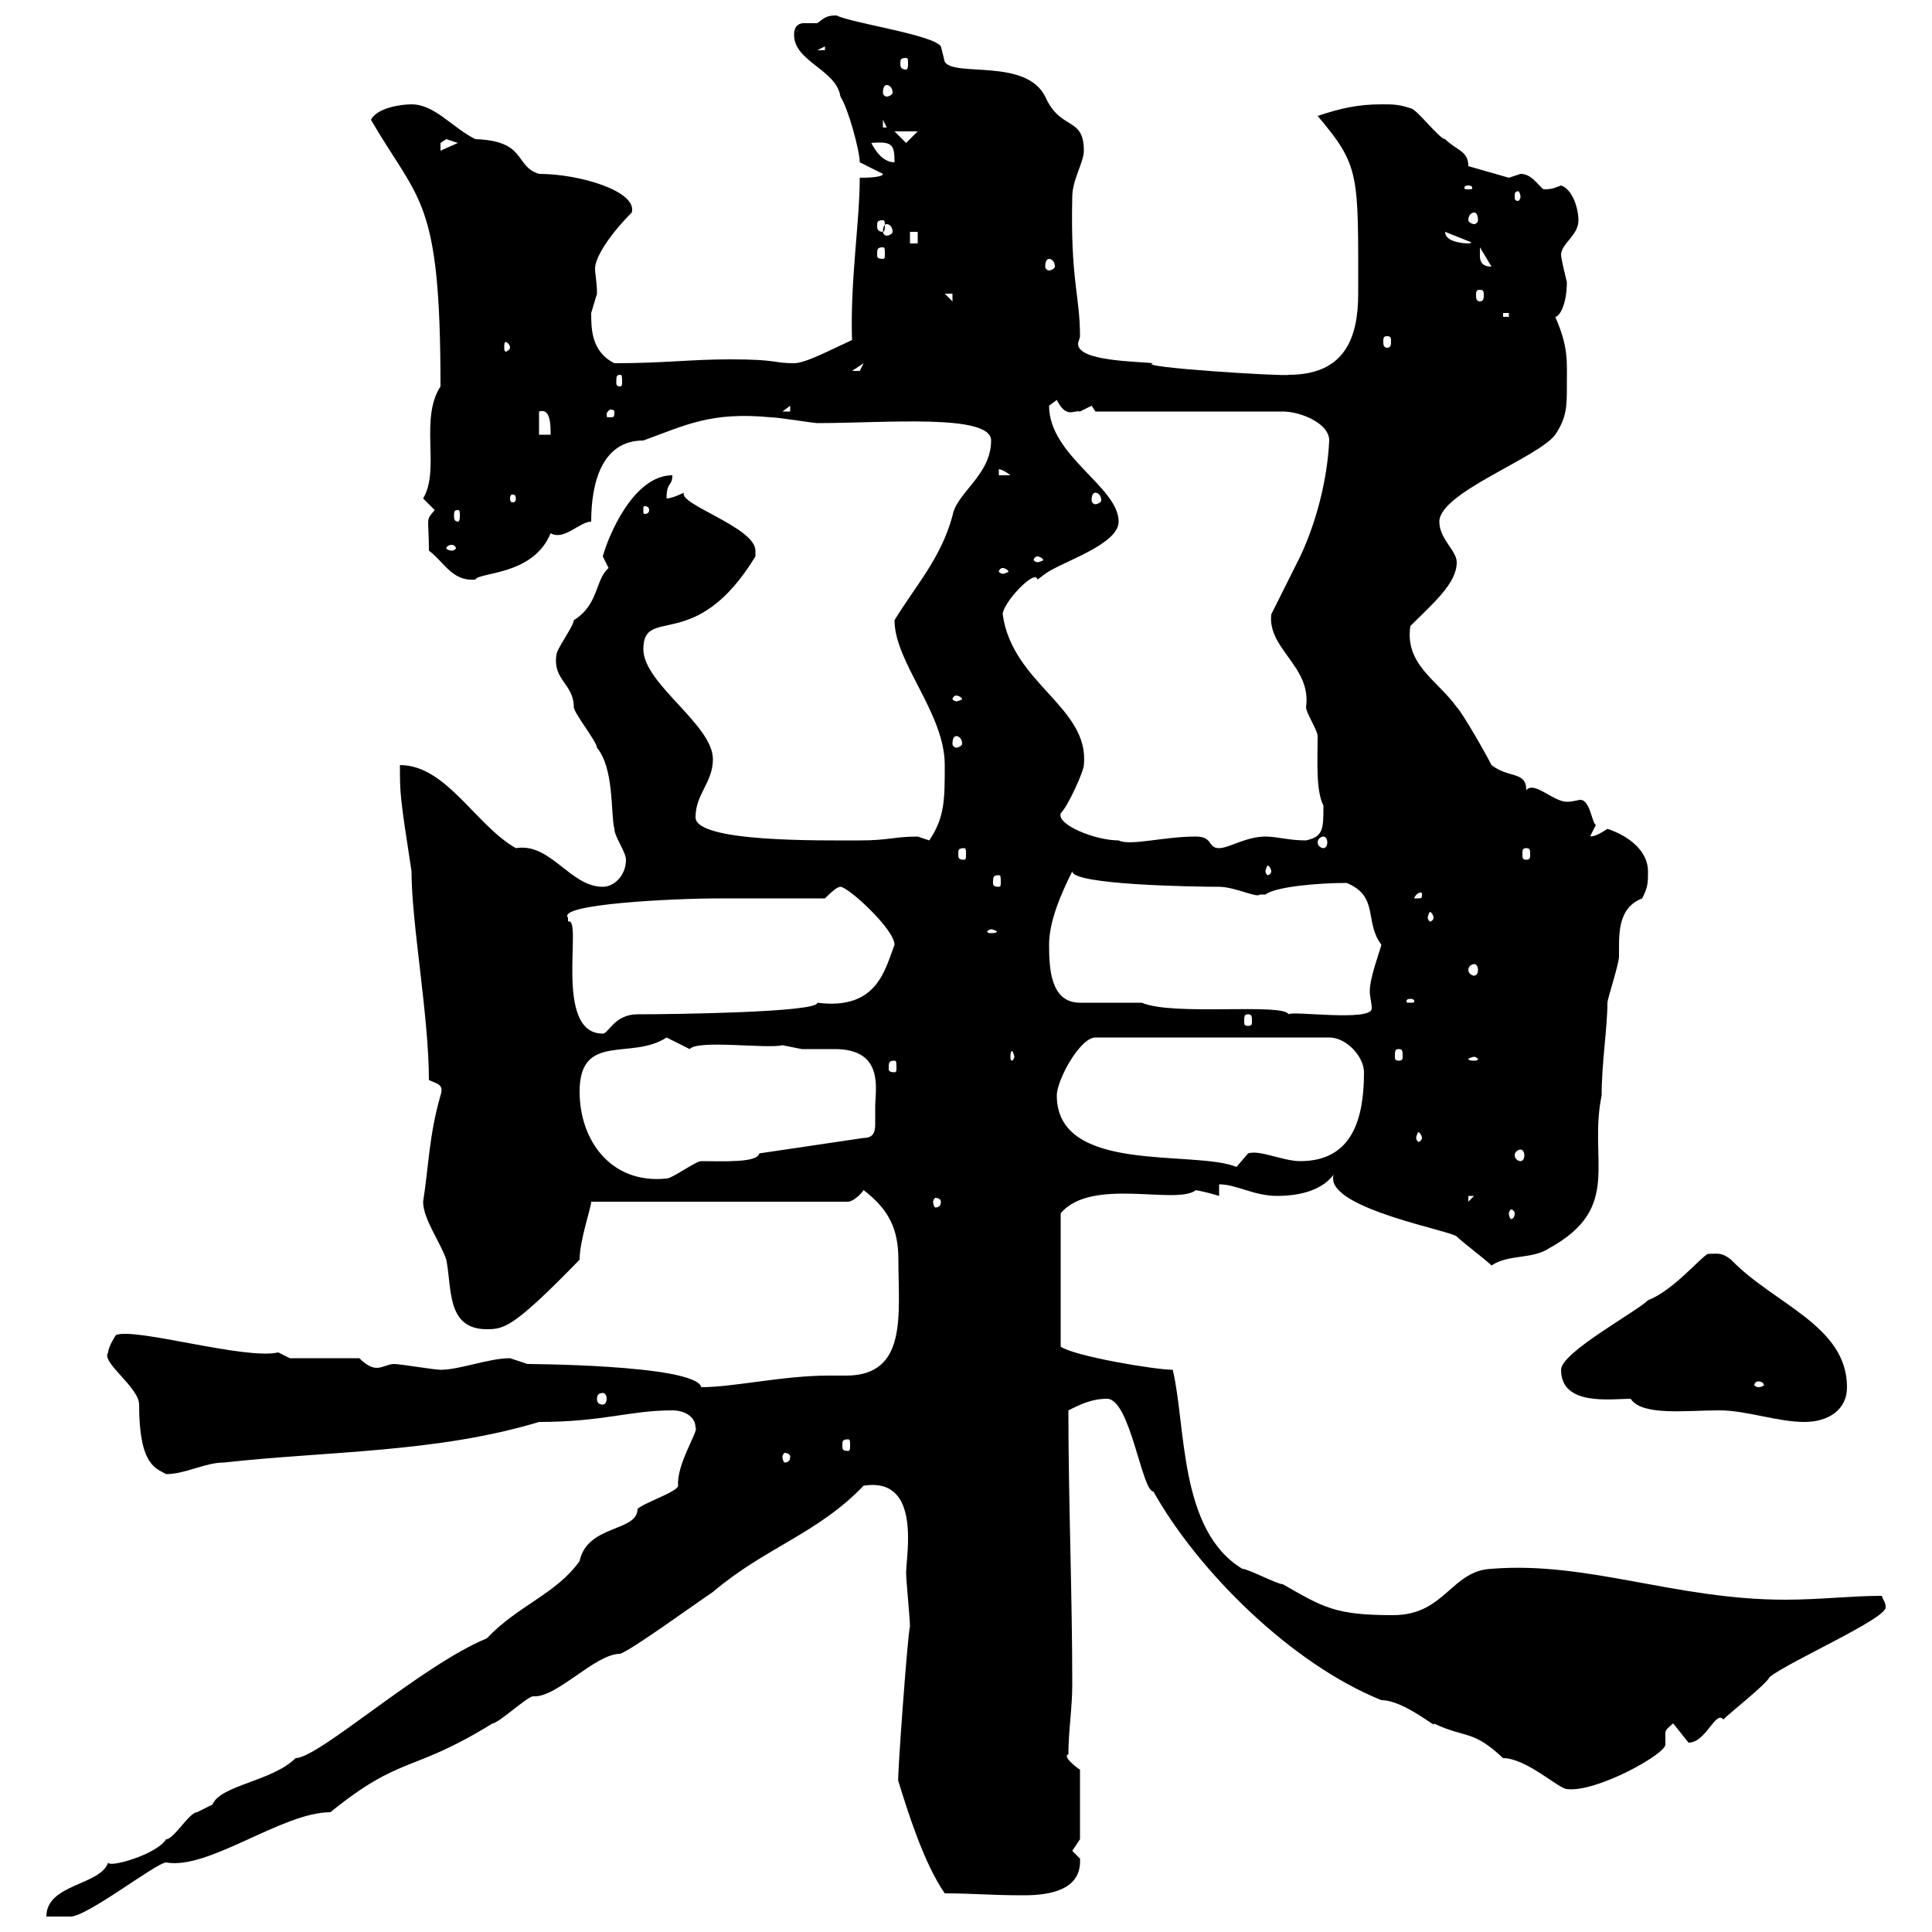 <svg xmlns="http://www.w3.org/2000/svg" xmlns:xlink="http://www.w3.org/1999/xlink" width="300" height="300"><path d="M108 221.70C108.60 222 105 227.40 105.30 230.70C105.30 231.60 99.90 233.40 99 234.30C99 237.90 91.20 236.70 90 242.40C86.40 247.50 80.40 249.30 75.60 254.40C65.40 258.60 49.50 273 45.90 273C42.30 276.60 34.20 277.20 33 280.20C33 280.20 30.60 281.40 30.60 281.40C29.40 281.40 27 285.60 25.80 285.60C24.30 288 16.80 290.10 16.80 289.20C15.60 292.80 7.20 292.50 7.20 297.60L10.80 297.60C13.20 297.90 24.30 289.20 25.80 289.20C32.40 290.40 43.80 281.40 51.30 281.40C62.40 272.40 63.90 275.40 76.50 267.60C77.40 267.60 81.90 263.40 82.80 263.40C86.40 263.70 92.40 256.80 96.30 256.80C98.10 256.20 108 249 110.70 247.20C118.80 240.30 126.90 238.20 134.10 230.70C139.80 229.80 141 234.30 141 238.80C141 241.20 140.70 243.30 140.70 244.20C140.70 245.40 141.30 251.40 141.30 252.60C141 252.90 139.20 277.50 139.50 276.60C141 281.40 143.40 289.20 146.70 294C151.20 294 153.60 294.30 159 294.30C163.20 294.30 168 293.40 167.70 288.60C167.70 288.60 166.50 287.40 166.50 287.40C166.50 287.40 167.70 285.60 167.70 285.60L167.70 274.80C166.80 274.20 165 272.70 165.90 272.40C165.90 268.80 166.50 265.20 166.50 261.60C166.50 247.50 165.90 233.10 165.90 219C167.70 218.10 169.50 217.20 171.90 217.20C175.50 217.20 177.30 231.60 179.10 231.60C186 243.90 200.40 258.30 214.50 264C218.10 264 223.50 268.80 222.60 267.60C227.70 270 228.60 268.50 233.40 273C237 273 242.10 277.80 243.30 277.80C247.80 278.40 258.60 272.40 258.60 270.90C258.60 270.60 258.60 270 258.60 269.10C258.60 268.50 259.20 268.20 259.80 267.60L262.20 270.60C264.90 270.60 266.40 265.50 267.60 267C268.80 265.80 274.20 261.60 274.80 260.40C277.80 258 292.80 251.40 292.80 249.60C292.80 248.70 292.50 248.70 292.20 247.80C287.40 247.80 282.60 248.40 277.20 248.40C260.10 248.40 246.60 242.40 231.60 243.60C225.30 243.90 224.40 250.80 216.30 250.80C207.30 250.80 205.50 249.60 199.20 246C198.30 246 193.80 243.60 192.90 243.60C183 237.60 184.20 221.40 182.10 212.70C179.40 212.70 166.80 210.60 164.70 209.10L164.70 188.40C169.50 182.70 182.70 187.20 185.70 184.80C185.40 184.80 186.30 184.80 189.30 185.70L189.30 183.90C192 183.90 194.70 185.70 198.30 185.70C201.90 185.70 205.50 184.80 207.30 182.10C207 182.40 207 182.70 207 183C207 187.80 225.30 191.10 226.20 192C227.10 192.90 230.70 195.60 231.60 196.50C234.30 194.70 237.90 195.60 240.60 193.80C252 187.50 246.60 180.30 248.70 170.10C248.70 165 249.60 159.60 249.60 155.70C249.60 155.10 251.40 149.70 251.40 148.50C251.40 145.20 251.10 141 255 139.50C255.90 137.70 255.90 137.10 255.90 135.30C255.90 132.30 253.20 129.90 249.60 128.70C246.90 130.50 246.90 129.60 246.90 129.90C246.90 129.90 247.80 128.10 247.80 128.10C247.20 127.80 246.90 124.20 245.40 124.20C245.10 124.20 244.20 124.50 243.30 124.50C241.20 124.50 238.20 121.20 237 122.70C237 119.70 234.30 120.90 231.60 118.80C230.70 117 227.10 110.70 226.20 109.80C223.20 105.60 218.10 103.20 219 97.20C222.60 93.60 226.20 90.60 226.20 87.30C226.20 85.50 223.50 83.70 223.50 81C223.50 76.50 238.80 71.10 241.50 67.50C243.30 64.80 243.30 63 243.30 60C243.30 56.10 243.60 54 241.50 49.20C242.10 49.20 243.30 47.40 243.30 43.80C243.30 43.80 242.40 40.20 242.40 39.60C242.40 37.80 245.10 36.60 245.10 34.20C245.10 32.40 244.20 29.40 242.40 28.80C241.50 29.10 241.20 29.40 239.70 29.40C238.80 28.80 237.90 27 236.10 27C236.10 27 234.30 27.60 234.30 27.60L228 25.80C228 23.40 226.20 23.40 224.40 21.60C223.50 21.60 219.90 16.80 219 16.80C217.20 16.20 216.30 16.20 214.50 16.20C210.90 16.20 208.20 16.80 204.60 18C211.20 25.80 210.90 27 210.90 45.60C210.90 52.50 208.80 58.20 200.10 58.20C199.80 58.50 175.80 57 179.10 56.40C176.40 56.10 167.40 56.10 167.40 53.40C167.40 53.10 167.70 52.50 167.70 52.20C167.70 45.90 166.20 43.50 166.50 30.60C166.50 27.90 168.30 25.20 168.30 23.40C168.30 18 164.70 20.40 162.30 15C159.30 9 148.20 12 146.70 9.60C146.70 9.60 146.10 7.20 146.10 7.20C144.90 5.40 132.30 3.60 129.90 2.40C128.40 2.40 128.10 2.70 126.90 3.60C126.30 3.60 125.40 3.60 124.80 3.60C124.20 3.60 123.30 3.90 123.30 5.40C123.30 9.60 129.90 10.80 130.50 15C131.70 16.80 133.50 23.40 133.50 25.20L137.10 27C137.10 27.60 134.10 27.60 133.50 27.60C133.50 34.50 132 43.50 132.30 52.80C129 54.30 125.10 56.40 123.30 56.40C120 56.40 120.90 55.80 113.40 55.80C107.10 55.80 103.20 56.40 95.40 56.40C91.80 54.60 91.80 51 91.80 48.60C91.80 48.60 92.70 45.60 92.70 45.60C92.70 43.80 92.40 42.60 92.40 41.70C92.40 39.90 94.80 36.30 98.10 33C99 29.70 90 27 83.70 27C79.80 25.80 81.90 21.90 73.80 21.60C70.20 19.80 67.50 16.20 63.90 16.20C62.10 16.20 58.50 16.80 57.60 18.60C65.10 31.50 68.40 30.60 68.40 60C65.10 65.10 68.40 72.90 65.70 77.40C65.70 77.40 67.50 79.20 67.50 79.20C66 81 66.60 80.10 66.60 85.50C69 87.30 70.20 90.30 73.80 90C74.40 88.80 82.80 89.40 85.50 82.80C87.60 84 90 81 91.80 81C91.80 74.70 93.60 68.40 99.90 68.40C106.50 66 110.40 63.90 119.70 64.80C120.90 64.80 126.30 65.70 126.90 65.70C137.40 65.70 153.90 64.20 153.90 68.40C153.90 73.80 148.50 76.50 147.90 80.10C146.10 86.70 142.20 90.90 138.90 96.30C138.90 102.90 146.70 110.70 146.70 118.80C146.70 124.20 146.70 126.90 144.30 130.50C144.30 130.50 142.50 129.90 142.50 129.90C138.90 129.90 138 130.50 133.50 130.50C127.20 130.50 108 130.80 108 126.90C108 123.30 110.70 121.50 110.70 117.90C110.70 112.50 99.90 106.20 99.90 100.80C99.90 93.90 108 101.70 117.30 86.40C117.30 86.40 117.30 86.40 117.30 85.50C117.30 81.90 105.30 78.30 106.20 76.50C106.20 76.50 104.40 77.40 103.50 77.40C103.50 74.70 104.40 75.60 104.40 73.80C98.40 73.80 94.50 83.10 93.60 86.40C93.60 86.40 94.50 88.20 94.50 88.20C92.40 90 93 93.90 89.10 96.30C89.10 97.20 86.40 100.80 86.40 101.70C85.80 105.60 89.10 106.20 89.10 109.80C89.10 110.70 92.70 115.20 92.70 116.10C95.40 119.40 94.80 126.30 95.40 128.70C95.40 129.90 97.20 132.30 97.20 133.50C97.20 135.90 95.40 137.70 93.60 137.70C88.50 137.70 85.50 130.80 80.10 131.70C73.80 128.10 69.30 118.80 62.10 118.80C62.10 123.30 62.10 123.60 63.90 135.30C63.90 143.40 66.60 157.80 66.60 167.70C67.80 168.30 69 168.30 68.40 170.10C66.60 176.40 66.60 180.90 65.70 186.60C65.70 189.30 68.40 192.90 69.30 195.60C70.20 200.10 69.30 206.40 75.60 206.40C78.30 206.40 79.80 206.10 90 195.60C90 192.60 91.80 187.50 91.80 186.60L131.70 186.60C132.30 186.60 133.50 185.70 134.10 184.80C138 187.80 139.50 190.80 139.50 195.60C139.50 204 141 213.60 131.40 213.60C130.20 213.60 129.60 213.60 128.70 213.60C121.50 213.60 114 215.40 108.90 215.40C108 211.80 80.40 211.80 81.90 211.80C81.90 211.80 79.20 210.90 79.20 210.90C75.90 210.90 71.40 212.70 68.40 212.70C67.50 212.70 62.10 211.80 61.20 211.80C60.30 211.80 59.40 212.40 58.50 212.40C57.60 212.40 56.70 211.80 55.80 210.90L45 210.90L43.20 210C38.10 211.20 21 206.10 18 207.30C18 207.30 16.80 209.10 16.80 210C15.60 211.50 21.60 215.40 21.60 218.10C21.60 227.70 24.30 228 25.80 228.90C28.80 228.90 31.80 227.10 34.80 227.10C51 225.30 67.80 225.60 83.70 220.80C93.60 220.80 97.80 219 104.40 219C106.20 219 108 219.90 108 221.70ZM122.70 226.20C122.70 226.80 122.40 227.10 121.80 227.10C121.80 227.10 121.50 226.80 121.50 226.20C121.50 225.90 121.80 225.60 121.80 225.60C122.40 225.60 122.70 225.90 122.70 226.20ZM131.70 223.50C132 223.50 132 223.80 132 224.40C132 225 132 225.30 131.70 225.30C130.80 225.30 130.80 225 130.80 224.40C130.80 223.80 130.80 223.50 131.70 223.50ZM242.40 212.70C242.40 218.40 250.20 217.20 253.20 217.20C255 219.90 261.60 219 267 219C271.20 219 276 220.80 280.20 220.80C283.80 220.80 286.80 219 286.80 215.40C286.80 205.80 275.40 202.50 268.80 195.60C267.30 194.40 266.70 194.70 265.20 194.70C264 195.30 259.80 200.40 255.90 201.90C254.10 203.70 242.40 210 242.40 212.70ZM93.60 216.30C93.90 216.30 94.20 216.60 94.20 217.20C94.20 217.80 93.90 218.10 93.60 218.10C93 218.10 92.70 217.80 92.70 217.20C92.70 216.60 93 216.30 93.60 216.30ZM273 214.50C273.60 214.50 273.90 214.80 273.90 215.10C273.90 215.10 273.60 215.40 273 215.40C272.70 215.40 272.40 215.10 272.40 215.10C272.40 214.80 272.70 214.50 273 214.50ZM235.20 188.40C235.20 189 234.90 189.30 234.60 189.30C234.60 189.30 234.30 189 234.30 188.40C234.30 188.10 234.60 187.80 234.60 187.80C234.90 187.80 235.20 188.10 235.20 188.40ZM146.10 186.60C146.10 187.20 145.80 187.50 145.20 187.50C145.20 187.50 144.90 187.20 144.90 186.60C144.90 186.30 145.20 186 145.20 186C145.80 186 146.10 186.30 146.10 186.60ZM228 185.70L228.90 185.70L228 186.60ZM90 169.50C90 160.20 98.10 164.70 103.50 161.10C103.50 161.10 107.10 162.90 107.10 162.90C108.30 161.40 119.10 162.90 121.50 162.30C121.50 162.30 124.50 162.90 124.50 162.90C126.30 162.90 128.10 162.90 129.60 162.90C137.40 162.90 135.90 169.20 135.90 171.90C135.90 172.80 135.90 173.70 135.90 174.60C135.90 175.80 135.60 176.70 134.10 176.70L117.90 179.10C117.60 180.60 112.20 180.30 108.90 180.30C108 180.30 104.40 183 103.50 183C94.80 183.90 90 177 90 169.50ZM164.10 170.10C164.10 167.70 167.70 161.10 170.10 161.10L206.40 161.10C209.10 161.10 211.80 164.10 211.80 166.50C211.80 173.70 210 180.30 201.90 180.30C199.20 180.30 195.60 178.50 193.80 179.10C193.80 179.10 192 181.20 192 181.20C185.40 178.50 164.10 182.40 164.10 170.10ZM236.10 178.50C236.40 178.50 236.70 178.80 236.70 179.40C236.70 180 236.40 180.30 236.10 180.30C235.80 180.30 235.20 180 235.20 179.40C235.20 178.80 235.80 178.50 236.10 178.50ZM220.80 176.70C220.80 177 220.50 177.30 220.20 177.30C220.20 177.30 219.90 177 219.90 176.70C219.90 176.40 220.20 175.80 220.20 175.80C220.50 175.80 220.80 176.40 220.80 176.70ZM138.90 164.70C139.20 164.70 139.20 165 139.20 165.90C139.20 166.20 139.20 166.50 138.90 166.50C138 166.50 138 166.20 138 165.90C138 165 138 164.70 138.90 164.70ZM228.90 164.10C229.20 164.10 229.50 164.40 229.50 164.40C229.50 164.70 229.20 164.70 228.90 164.70C228.60 164.70 228 164.70 228 164.40C228 164.40 228.60 164.10 228.90 164.10ZM157.50 164.10C157.50 164.40 157.20 164.70 157.20 164.70C156.90 164.70 156.90 164.40 156.90 164.10C156.90 163.80 156.90 163.20 157.20 163.20C157.20 163.20 157.50 163.80 157.50 164.10ZM217.20 162.90C217.80 162.90 217.80 163.20 217.80 164.10C217.80 164.40 217.80 164.70 217.20 164.70C216.60 164.70 216.60 164.40 216.60 164.10C216.60 163.20 216.60 162.90 217.20 162.90ZM88.20 142.50C86.40 140.40 104.40 139.50 111.90 139.50C117.30 139.50 122.70 139.50 128.10 139.50C128.70 138.90 129.90 137.70 130.50 137.70C131.70 137.70 138.90 144.30 138.90 146.70C137.40 150.60 136.20 156.90 126.90 155.70C127.20 157.20 104.40 157.50 99 157.50C95.40 157.50 94.50 160.50 93.60 160.50C85.80 160.50 90.60 142.20 88.20 143.10C88.20 143.10 88.20 142.50 88.20 142.50ZM193.80 157.50C194.40 157.50 194.40 157.80 194.40 158.70C194.40 159 194.40 159.30 193.80 159.30C193.20 159.30 193.20 159 193.20 158.70C193.20 157.80 193.20 157.50 193.80 157.50ZM167.70 155.70C163.20 155.70 162.90 150.60 162.90 146.70C162.90 143.10 164.70 138.90 166.50 135.30C166.50 137.40 185.40 137.70 189.30 137.70C191.70 137.70 195.30 139.50 195.60 138.90C195.60 138.90 196.50 138.90 196.50 138.90C198 137.70 204.60 137.10 209.10 137.10C214.20 139.20 211.80 143.10 214.50 146.70C214.20 147.90 212.70 151.80 212.70 153.90C212.70 154.80 213 155.70 213 156.60C213 158.70 200.40 156.90 200.10 157.50C199.20 155.70 182.10 157.80 177.30 155.70C175.50 155.70 169.50 155.70 167.70 155.70ZM219 155.10C219.60 155.10 219.60 155.40 219.60 155.40C219.60 155.70 219.60 155.70 219 155.70C218.40 155.70 218.40 155.70 218.40 155.40C218.40 155.40 218.40 155.10 219 155.10ZM228.90 149.70C229.20 149.70 229.50 150 229.50 150.60C229.50 151.20 229.20 151.50 228.90 151.50C228.60 151.50 228 151.20 228 150.60C228 150 228.60 149.70 228.90 149.70ZM153.90 144.30C154.20 144.30 154.80 144.60 154.80 144.60C154.80 144.90 154.20 144.90 153.90 144.90C153.60 144.90 153.30 144.90 153.30 144.60C153.30 144.60 153.60 144.30 153.90 144.30ZM222.60 142.50C222.60 142.80 222.30 143.10 222 143.10C222 143.10 221.70 142.80 221.70 142.50C221.70 142.20 222 141.60 222 141.60C222.30 141.60 222.60 142.20 222.60 142.50ZM220.80 138.90C220.80 139.50 220.80 139.50 219.90 139.50C219.90 139.50 219.60 139.50 219.60 139.50C219.60 139.20 220.20 138.60 220.50 138.60C220.80 138.60 220.80 138.60 220.80 138.90ZM155.10 135.90C155.40 135.90 155.40 136.20 155.40 137.10C155.40 137.40 155.40 137.70 155.10 137.70C154.20 137.70 154.20 137.40 154.20 137.10C154.20 136.20 154.20 135.90 155.10 135.90ZM197.40 135.30C197.40 135.60 197.10 135.90 196.80 135.90C196.80 135.90 196.50 135.60 196.50 135.30C196.50 135 196.80 134.40 196.80 134.40C197.10 134.40 197.40 135 197.40 135.30ZM149.70 131.70C150 131.70 150 132 150 132.60C150 133.20 150 133.50 149.70 133.50C148.80 133.50 148.80 133.20 148.80 132.60C148.80 132 148.80 131.70 149.70 131.70ZM237 131.70C237.60 131.70 237.60 132 237.60 132.60C237.60 133.20 237.60 133.50 237 133.50C236.40 133.50 236.40 133.20 236.40 132.60C236.40 132 236.40 131.70 237 131.70ZM185.70 129.90C180.60 129.90 175.50 131.40 173.70 130.50C170.10 130.50 164.10 128.10 164.70 126.30C165.90 125.10 168.30 119.70 168.30 118.80C169.20 109.80 157.20 106.20 155.70 95.40C155.70 93.60 160.80 88.20 161.10 90C161.10 90 162.30 89.10 162.30 89.10C164.70 87.30 173.70 84.60 173.70 81C173.70 75.60 162.90 70.80 162.90 63C162.90 63 164.10 62.10 164.10 62.10C165.60 65.10 166.80 63.60 167.70 63.90C167.70 63.90 169.50 63 169.50 63C169.50 63 170.10 63.90 170.10 63.90L199.20 63.90C201.90 63.90 206.40 65.70 206.40 68.40C206.10 74.70 204.30 81.30 201.90 86.40L197.40 95.40C196.80 100.80 203.70 103.50 202.80 109.80C202.80 110.70 204.60 113.40 204.60 114.30C204.60 118.20 204.30 122.70 205.50 125.10C205.50 128.70 205.50 129.90 202.80 130.50C200.10 130.50 198.30 129.90 196.50 129.90C193.50 129.90 190.80 131.70 189.30 131.70C187.50 131.70 188.40 129.90 185.70 129.90ZM205.50 129.90C205.80 129.90 206.10 130.20 206.10 130.80C206.10 131.40 205.80 131.70 205.50 131.70C205.20 131.70 204.60 131.40 204.60 130.80C204.60 130.20 205.20 129.90 205.50 129.90ZM148.50 114.30C148.80 114.30 149.40 114.60 149.40 115.50C149.40 115.80 148.80 116.10 148.50 116.10C148.20 116.10 147.90 115.80 147.90 115.50C147.90 114.60 148.20 114.30 148.50 114.30ZM148.50 108C148.80 108 149.40 108.30 149.40 108.60C149.40 108.60 148.80 108.90 148.50 108.90C148.20 108.90 147.90 108.60 147.90 108.60C147.90 108.30 148.20 108 148.50 108ZM155.70 88.20C156 88.20 156.60 88.50 156.60 88.80C156.60 88.80 156 89.10 155.70 89.10C155.40 89.10 155.10 88.80 155.10 88.80C155.10 88.50 155.40 88.20 155.70 88.20ZM161.10 86.40C161.40 86.40 162 86.70 162 87C162 87 161.40 87.30 161.10 87.30C160.80 87.30 160.50 87 160.50 87C160.50 86.70 160.80 86.40 161.10 86.40ZM70.20 84.60C70.50 84.60 70.80 84.90 70.80 85.20C70.80 85.20 70.50 85.50 70.20 85.50C69.60 85.50 69.30 85.20 69.30 85.20C69.30 84.90 69.60 84.60 70.20 84.60ZM71.10 79.20C71.40 79.20 71.40 79.50 71.40 80.10C71.40 80.40 71.40 81 71.10 81C70.50 81 70.50 80.40 70.50 80.10C70.50 79.50 70.50 79.20 71.10 79.20ZM100.80 79.20C100.80 79.80 100.20 79.80 100.20 79.80C99.90 79.80 99.90 79.80 99.90 79.20C99.90 78.60 99.90 78.60 100.20 78.60C100.20 78.60 100.80 78.60 100.80 79.20ZM80.10 77.40C80.10 78 79.80 78 79.50 78C79.50 78 79.20 78 79.20 77.40C79.20 76.80 79.50 76.80 79.50 76.80C79.80 76.80 80.10 76.80 80.10 77.40ZM170.10 76.50C170.40 76.50 171 76.80 171 77.70C171 78 170.40 78.30 170.10 78.30C169.80 78.30 169.50 78 169.50 77.70C169.50 76.80 169.80 76.50 170.10 76.50ZM155.10 72.90C154.80 72.90 155.40 72.60 156.90 73.80L155.10 73.80ZM83.70 63.90C85.50 63.30 85.50 66 85.50 67.50L83.70 67.50ZM95.40 63.90C95.40 64.80 95.40 64.80 94.50 64.80C94.20 64.80 94.20 64.80 94.20 64.20C94.20 64.20 94.50 63.60 94.80 63.60C94.80 63.60 95.40 63.60 95.40 63.90ZM122.70 63L122.70 63.90L121.50 63.90ZM96.30 58.20C96.60 58.20 96.60 58.50 96.60 59.40C96.60 59.70 96.60 60 96.30 60C95.70 60 95.70 59.70 95.70 59.40C95.70 58.50 95.70 58.20 96.30 58.20ZM134.10 56.40C134.10 56.40 133.50 57.60 133.50 57.60C132.30 57.60 132.30 57.60 132.30 57.60ZM79.20 54C79.20 54.30 78.60 54.60 78.60 54.60C78.30 54.60 78.30 54.30 78.30 54C78.30 53.40 78.30 53.10 78.60 53.10C78.60 53.10 79.20 53.40 79.20 54ZM215.40 52.20C216 52.20 216 52.50 216 53.10C216 53.40 216 54 215.40 54C214.80 54 214.80 53.40 214.80 53.10C214.80 52.50 214.80 52.20 215.40 52.20ZM233.40 48.60L234.30 48.60L234.30 49.20L233.40 49.20ZM146.70 45.60L147.90 45.60L147.90 46.80ZM229.80 45C230.40 45 230.40 45.30 230.40 45.90C230.40 46.20 230.40 46.80 229.80 46.80C229.20 46.80 229.20 46.20 229.20 45.90C229.20 45.30 229.20 45 229.80 45ZM162.90 40.20C163.20 40.20 163.80 40.50 163.80 41.40C163.80 41.70 163.20 42 162.90 42C162.60 42 162.30 41.70 162.30 41.40C162.30 40.50 162.60 40.20 162.90 40.20ZM229.80 39.60C229.80 39.60 229.80 38.40 229.80 38.40L231.60 41.40C229.80 41.40 229.80 40.20 229.80 39.60ZM137.10 38.40C137.40 38.40 137.40 38.70 137.40 39.60C137.40 39.90 137.40 40.20 137.10 40.20C136.20 40.20 136.20 39.90 136.20 39.60C136.20 38.70 136.20 38.40 137.10 38.40ZM141.30 36L142.50 36L142.50 37.80L141.30 37.80ZM224.40 36L228.90 37.80C228.90 36.60 228.90 37.80 228 37.80C228 37.80 224.40 37.80 224.40 36ZM137.70 34.80C138 34.80 138.60 35.10 138.60 36C138.60 36.30 138 36.60 137.70 36.60C137.40 36.60 137.10 36.30 137.10 36C137.10 35.10 137.40 34.80 137.70 34.80ZM137.10 34.20C137.40 34.20 137.40 34.50 137.40 35.10C137.40 35.40 137.40 36 137.10 36C136.20 36 136.20 35.40 136.20 35.10C136.20 34.50 136.20 34.20 137.10 34.20ZM228.90 33C229.20 33 229.50 33.30 229.50 34.20C229.50 34.50 229.20 34.80 228.90 34.80C228.60 34.80 228 34.50 228 34.20C228 33.30 228.60 33 228.90 33ZM236.10 30.60C236.10 30.90 235.80 31.20 235.80 31.20C235.20 31.20 235.20 30.90 235.20 30.60C235.20 30 235.20 29.70 235.80 29.70C235.80 29.70 236.10 30 236.10 30.60ZM228 28.80C228.60 28.80 228.60 29.10 228.60 29.10C228.60 29.40 228.60 29.40 228 29.40C227.40 29.40 227.40 29.40 227.40 29.10C227.40 29.10 227.40 28.80 228 28.80ZM135.30 22.20C138.60 21.90 138.90 22.50 138.90 25.20C137.10 25.20 135.90 23.40 135.30 22.20ZM69.30 21.60C69.30 21.60 71.10 22.20 71.10 22.20L68.40 23.40C68.40 23.40 68.40 23.40 68.40 22.20C68.40 22.20 69.30 21.60 69.30 21.60ZM138.90 20.40L142.50 20.40L140.70 22.20ZM137.10 18.60L137.70 19.80L137.10 19.80ZM137.70 13.20C138 13.20 138.60 13.50 138.60 14.40C138.60 14.70 138 15 137.70 15C137.40 15 137.10 14.70 137.10 14.40C137.10 13.50 137.40 13.20 137.70 13.20ZM140.70 9C141 9 141 9.30 141 9.90C141 10.20 141 10.80 140.70 10.80C139.80 10.80 139.80 10.20 139.80 9.90C139.80 9.30 139.80 9 140.70 9ZM128.10 7.20L128.10 7.80L126.90 7.80Z"/></svg>